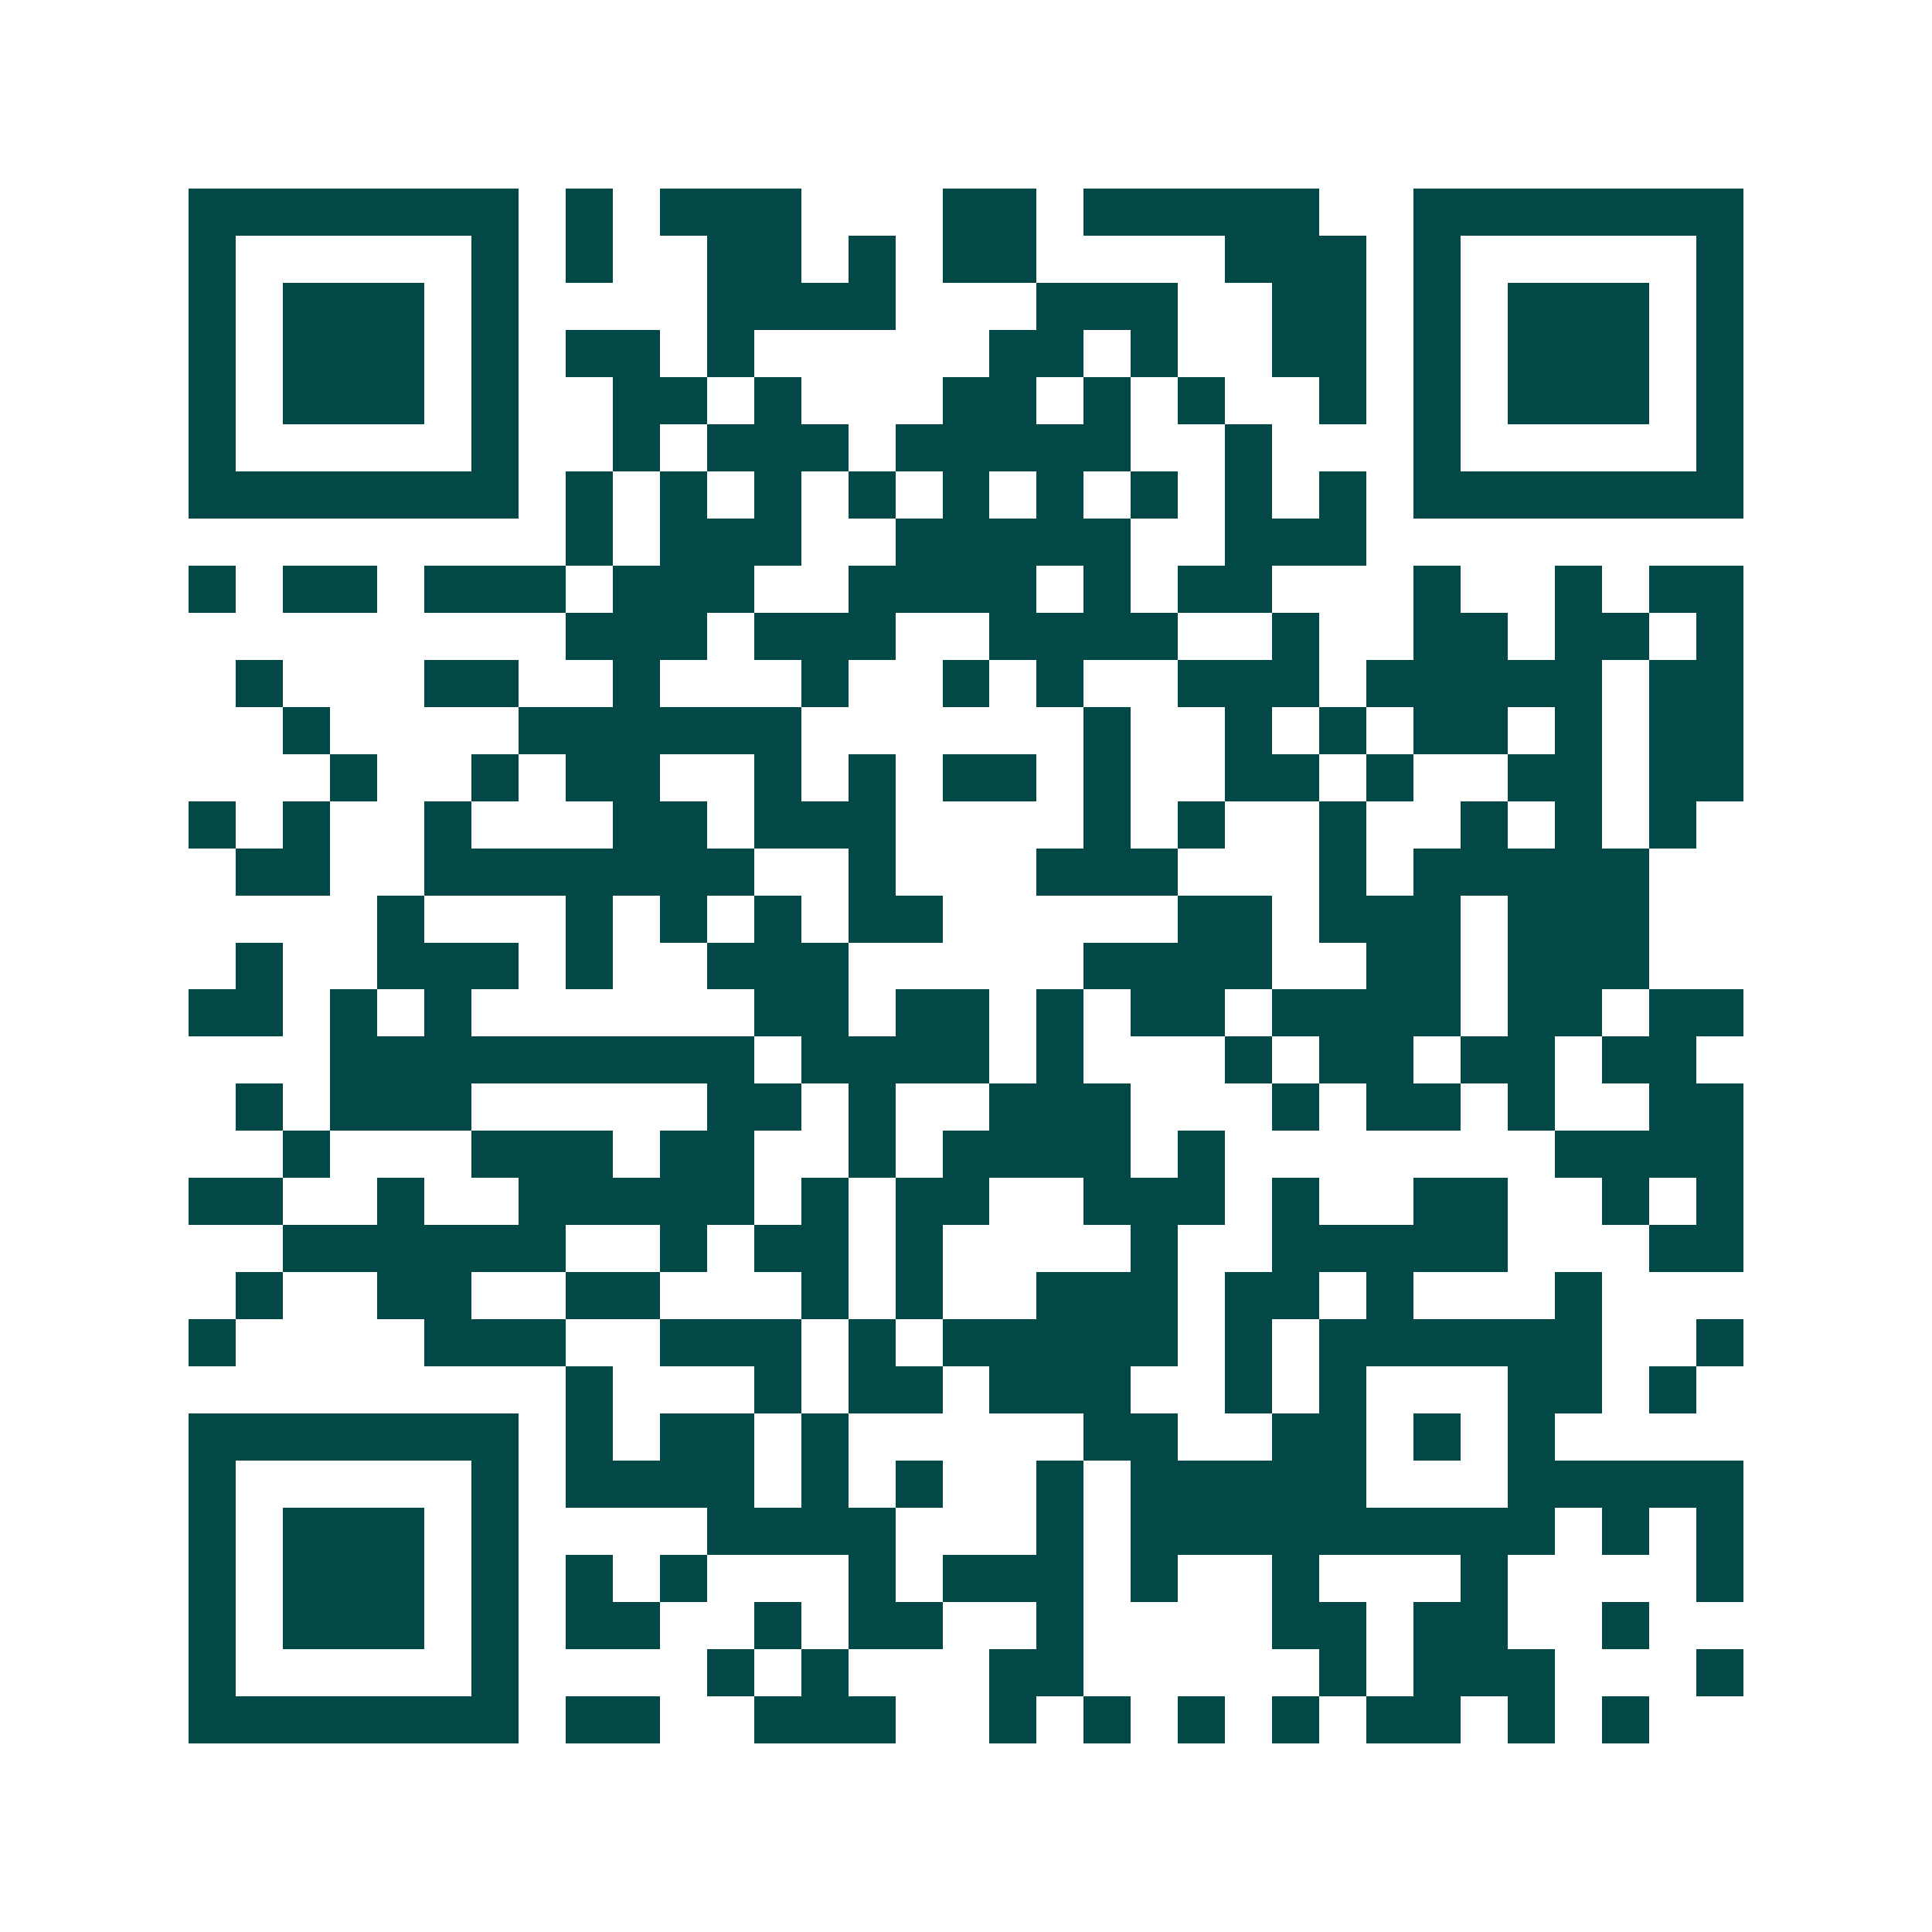 <svg xmlns="http://www.w3.org/2000/svg" width="200" height="200" viewBox="0 0 41 41" shape-rendering="crispEdges"><path fill="#ffffff" d="M0 0h41v41H0z"/><path stroke="#014847" d="M4 4.5h7m1 0h1m1 0h3m3 0h2m1 0h5m2 0h7M4 5.5h1m5 0h1m1 0h1m2 0h2m1 0h1m1 0h2m4 0h3m1 0h1m5 0h1M4 6.5h1m1 0h3m1 0h1m4 0h4m3 0h3m2 0h2m1 0h1m1 0h3m1 0h1M4 7.5h1m1 0h3m1 0h1m1 0h2m1 0h1m5 0h2m1 0h1m2 0h2m1 0h1m1 0h3m1 0h1M4 8.5h1m1 0h3m1 0h1m2 0h2m1 0h1m3 0h2m1 0h1m1 0h1m2 0h1m1 0h1m1 0h3m1 0h1M4 9.5h1m5 0h1m2 0h1m1 0h3m1 0h5m2 0h1m3 0h1m5 0h1M4 10.5h7m1 0h1m1 0h1m1 0h1m1 0h1m1 0h1m1 0h1m1 0h1m1 0h1m1 0h1m1 0h7M12 11.5h1m1 0h3m2 0h5m2 0h3M4 12.5h1m1 0h2m1 0h3m1 0h3m2 0h4m1 0h1m1 0h2m3 0h1m2 0h1m1 0h2M12 13.5h3m1 0h3m2 0h4m2 0h1m2 0h2m1 0h2m1 0h1M5 14.5h1m3 0h2m2 0h1m3 0h1m2 0h1m1 0h1m2 0h3m1 0h5m1 0h2M6 15.5h1m4 0h6m6 0h1m2 0h1m1 0h1m1 0h2m1 0h1m1 0h2M7 16.5h1m2 0h1m1 0h2m2 0h1m1 0h1m1 0h2m1 0h1m2 0h2m1 0h1m2 0h2m1 0h2M4 17.5h1m1 0h1m2 0h1m3 0h2m1 0h3m4 0h1m1 0h1m2 0h1m2 0h1m1 0h1m1 0h1M5 18.5h2m2 0h7m2 0h1m3 0h3m3 0h1m1 0h5M8 19.5h1m3 0h1m1 0h1m1 0h1m1 0h2m5 0h2m1 0h3m1 0h3M5 20.5h1m2 0h3m1 0h1m2 0h3m5 0h4m2 0h2m1 0h3M4 21.5h2m1 0h1m1 0h1m6 0h2m1 0h2m1 0h1m1 0h2m1 0h4m1 0h2m1 0h2M7 22.5h9m1 0h4m1 0h1m3 0h1m1 0h2m1 0h2m1 0h2M5 23.5h1m1 0h3m5 0h2m1 0h1m2 0h3m3 0h1m1 0h2m1 0h1m2 0h2M6 24.5h1m3 0h3m1 0h2m2 0h1m1 0h4m1 0h1m7 0h4M4 25.5h2m2 0h1m2 0h5m1 0h1m1 0h2m2 0h3m1 0h1m2 0h2m2 0h1m1 0h1M6 26.5h6m2 0h1m1 0h2m1 0h1m4 0h1m2 0h5m3 0h2M5 27.5h1m2 0h2m2 0h2m3 0h1m1 0h1m2 0h3m1 0h2m1 0h1m3 0h1M4 28.5h1m4 0h3m2 0h3m1 0h1m1 0h5m1 0h1m1 0h6m2 0h1M12 29.5h1m3 0h1m1 0h2m1 0h3m2 0h1m1 0h1m3 0h2m1 0h1M4 30.5h7m1 0h1m1 0h2m1 0h1m5 0h2m2 0h2m1 0h1m1 0h1M4 31.5h1m5 0h1m1 0h4m1 0h1m1 0h1m2 0h1m1 0h5m3 0h5M4 32.5h1m1 0h3m1 0h1m4 0h4m3 0h1m1 0h9m1 0h1m1 0h1M4 33.5h1m1 0h3m1 0h1m1 0h1m1 0h1m3 0h1m1 0h3m1 0h1m2 0h1m3 0h1m4 0h1M4 34.5h1m1 0h3m1 0h1m1 0h2m2 0h1m1 0h2m2 0h1m4 0h2m1 0h2m2 0h1M4 35.5h1m5 0h1m4 0h1m1 0h1m3 0h2m5 0h1m1 0h3m3 0h1M4 36.5h7m1 0h2m2 0h3m2 0h1m1 0h1m1 0h1m1 0h1m1 0h2m1 0h1m1 0h1"/></svg>
